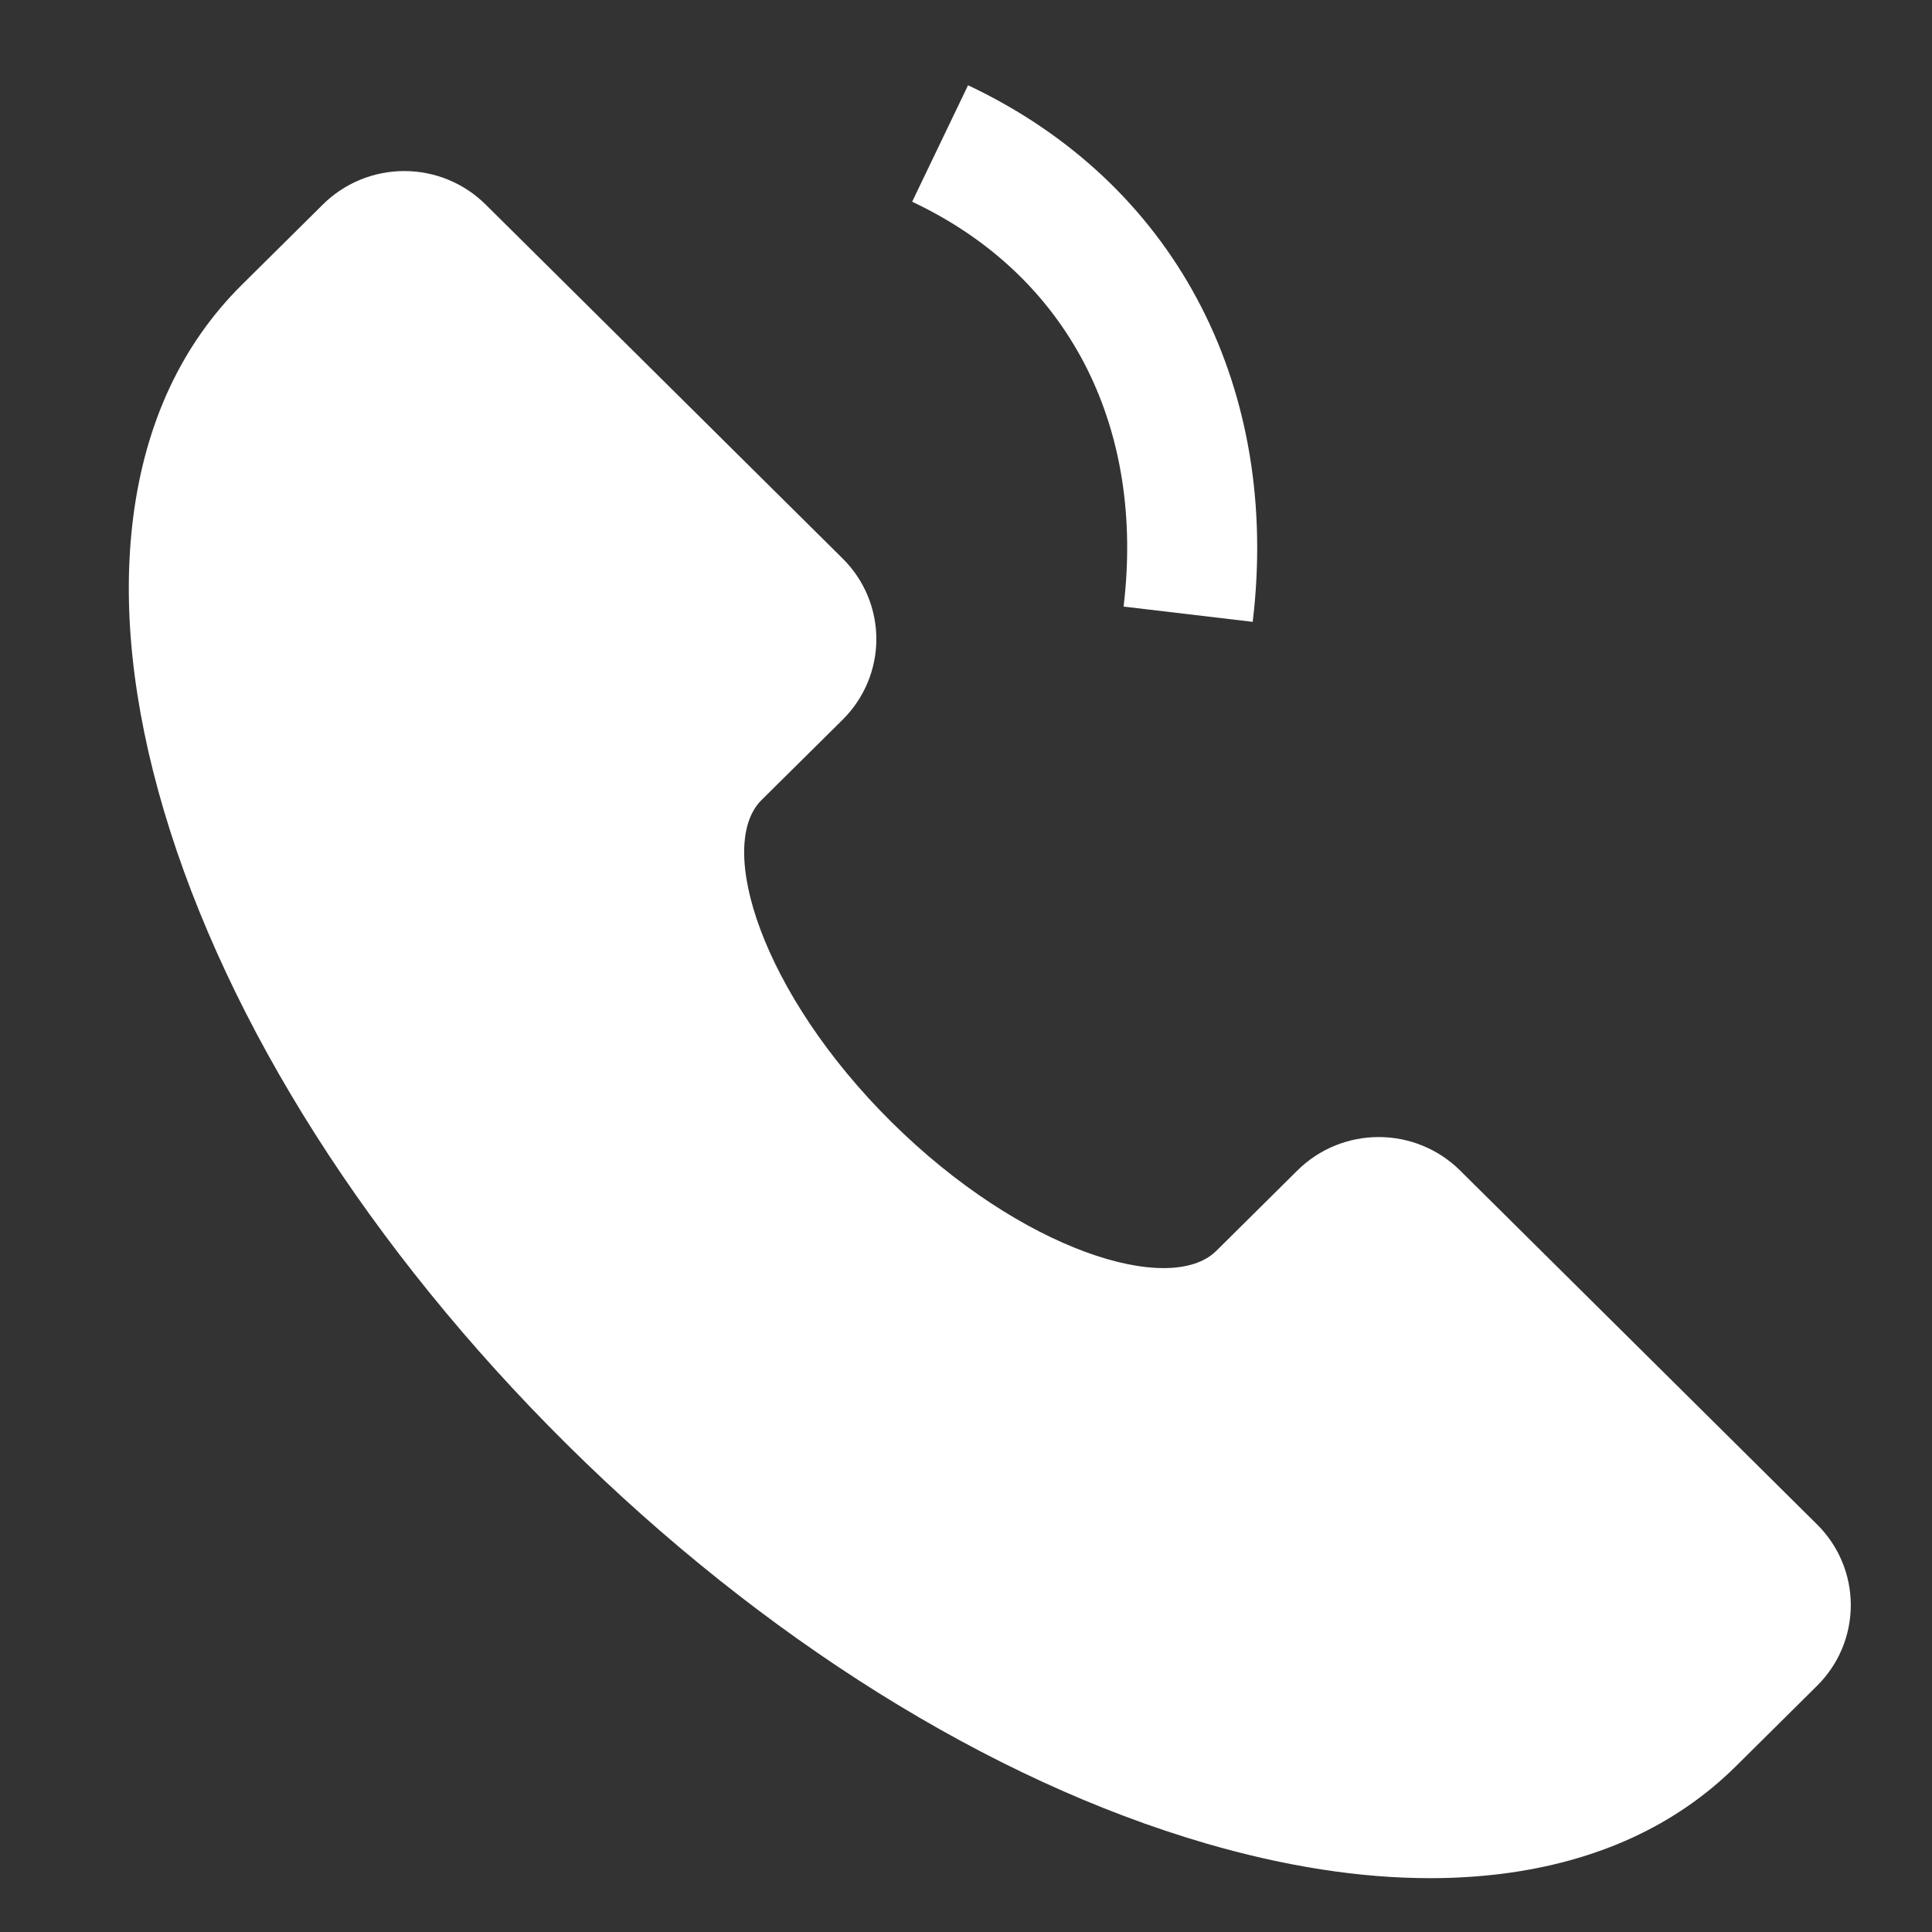 <svg width="30" height="30" viewBox="0 0 30 30" fill="none" xmlns="http://www.w3.org/2000/svg">
<rect x="0" y="0" width="30" height="30" fill="#333333" stroke="none"/>
<path d="M28.218 23.674C28.552 24.006 28.739 24.455 28.739 24.924C28.739 25.393 28.552 25.842 28.218 26.174L26.957 27.424C26.025 28.348 24.8 28.91 23.314 29.097C22.946 29.142 22.575 29.165 22.204 29.164C21.122 29.164 19.956 28.983 18.721 28.623C15.37 27.647 11.845 25.444 8.799 22.424C5.753 19.403 3.531 15.91 2.545 12.587C2.055 10.932 1.894 9.4 2.068 8.035C2.256 6.562 2.823 5.347 3.755 4.423L5.016 3.173C5.351 2.842 5.804 2.656 6.277 2.656C6.75 2.656 7.203 2.842 7.538 3.173L13.086 8.674C13.42 9.005 13.608 9.455 13.608 9.924C13.608 10.392 13.42 10.842 13.086 11.174L11.825 12.423C11.112 13.13 11.822 15.42 13.843 17.423C15.864 19.427 18.172 20.131 18.887 19.423L20.148 18.173C20.482 17.842 20.936 17.656 21.409 17.656C21.881 17.656 22.335 17.842 22.67 18.173L28.218 23.674Z" fill="white"/>
<path d="M15.032 1.324C18.235 2.835 19.828 5.938 19.473 9.466L19.452 9.656L17.447 9.419C17.774 6.691 16.657 4.383 14.315 3.206L14.164 3.132L15.032 1.324Z" fill="white"/>
</svg>
